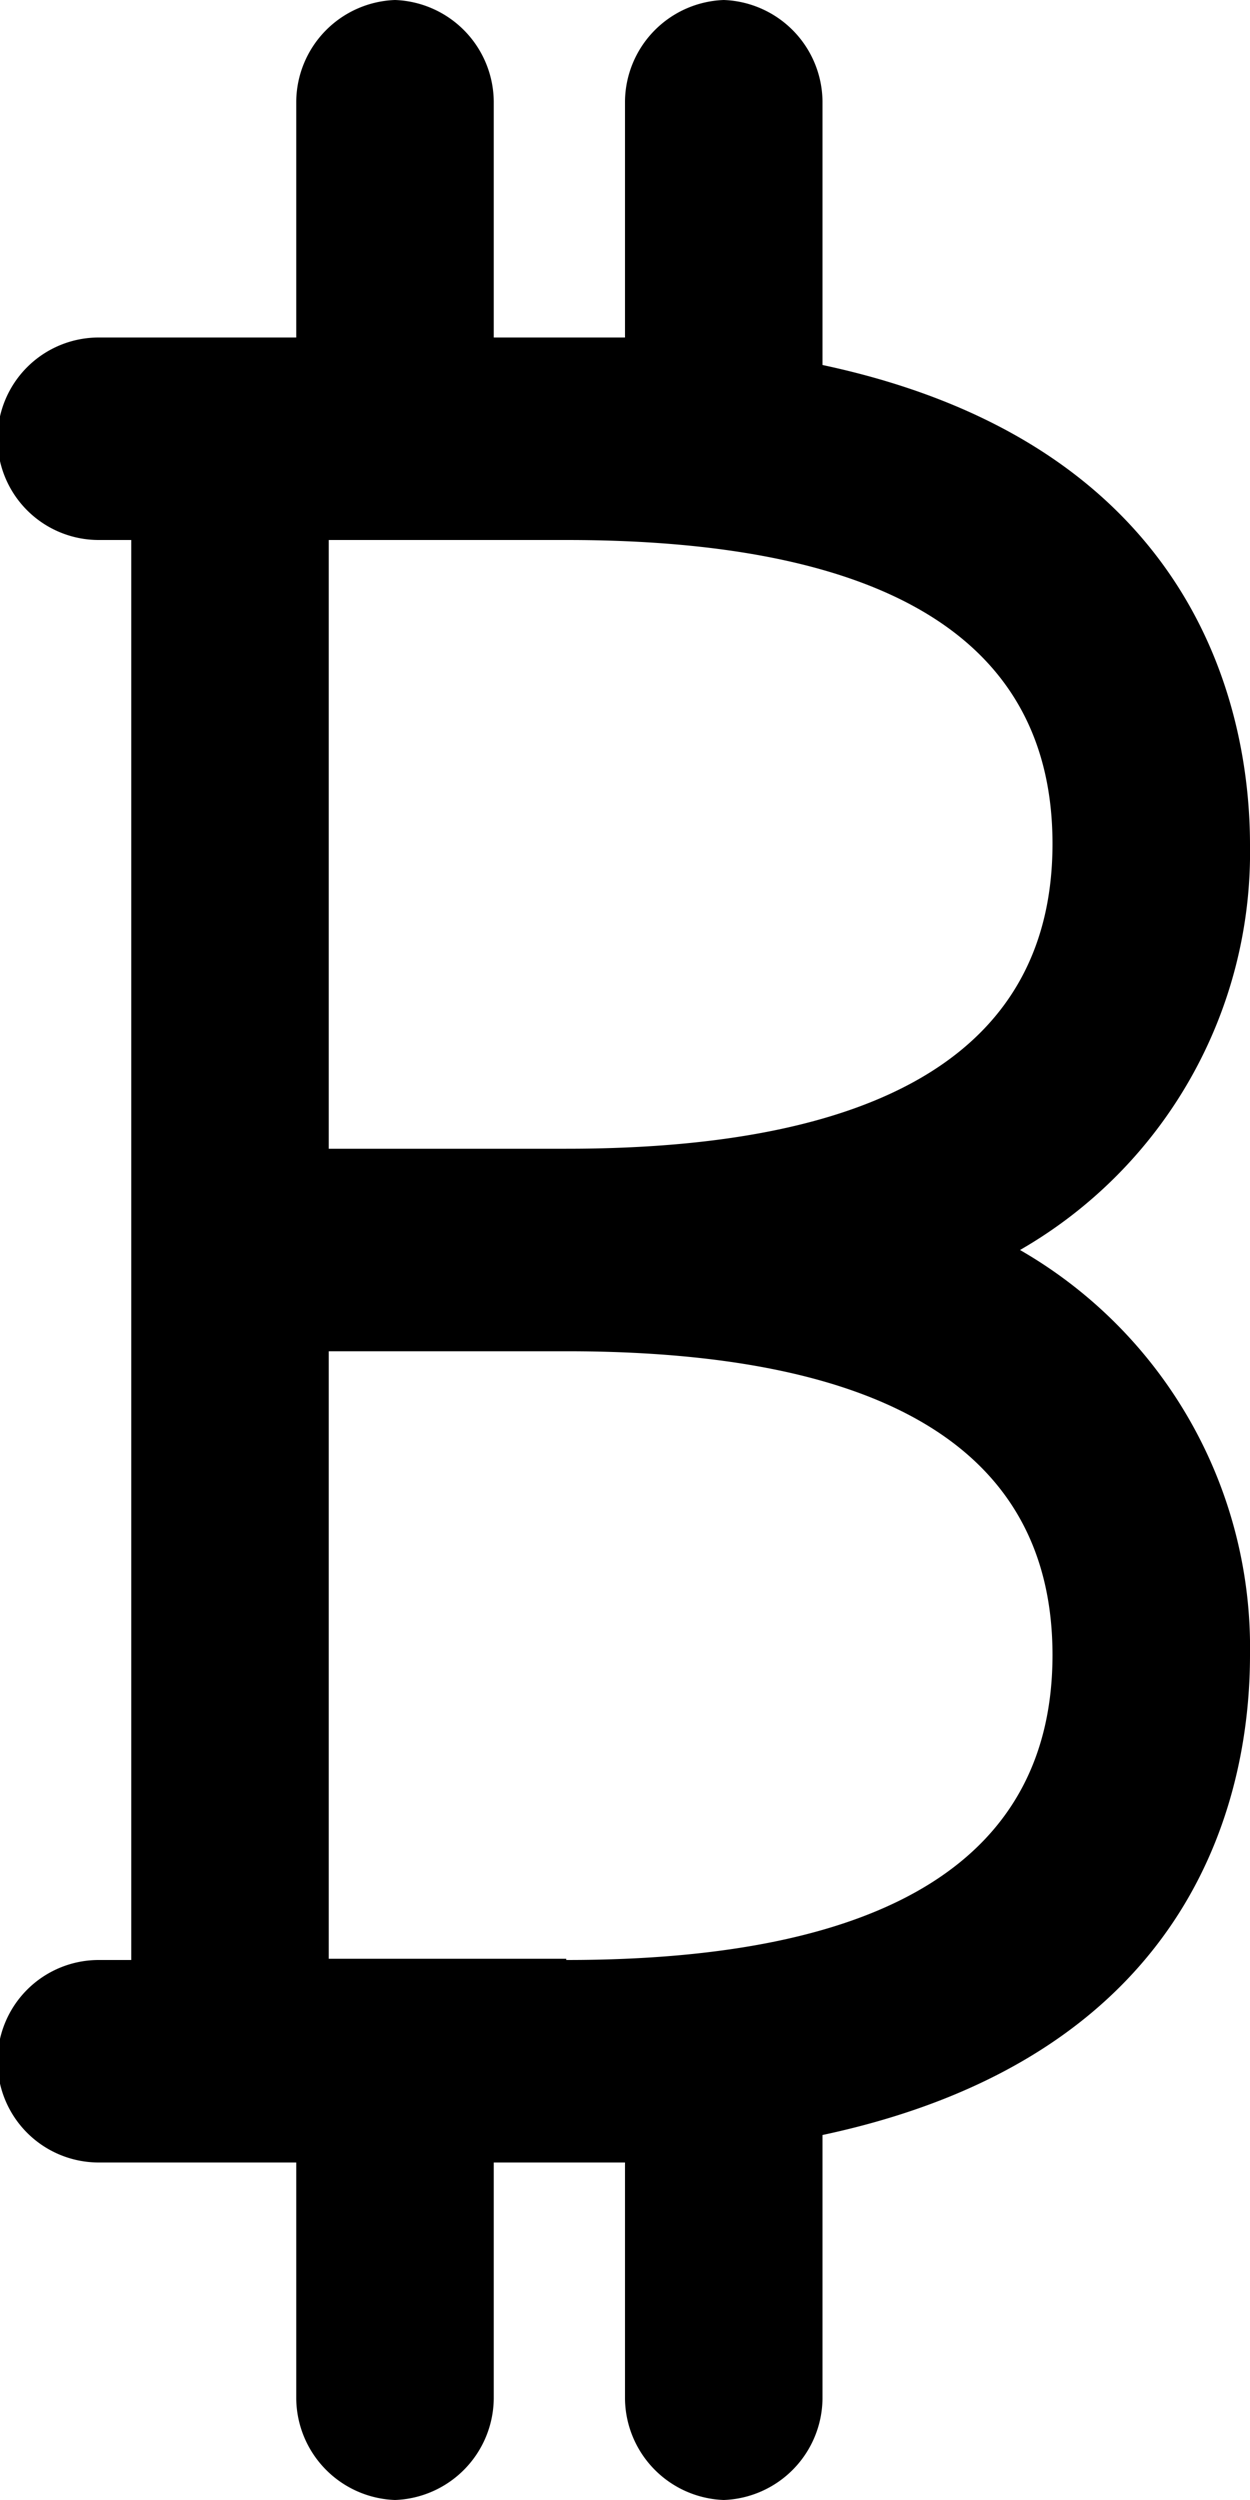 <svg id="Layer_1" data-name="Layer 1" xmlns="http://www.w3.org/2000/svg" width="10" height="20" viewBox="0 0 10 20">
  <title>bitcoin</title>
  <path d="M8.16,10A3.67,3.67,0,0,0,10,6.76c0-1-.37-3.19-3.42-3.84V0.81A0.82,0.82,0,0,0,5.79,0,0.82,0.82,0,0,0,5,.81V2.7H3.95V0.81A0.82,0.82,0,0,0,3.16,0a0.82,0.82,0,0,0-.79.81V2.7H0.79a0.81,0.81,0,0,0,0,1.62H1.05V15.68H0.79a0.81,0.81,0,0,0,0,1.62H2.37v1.89a0.82,0.82,0,0,0,.79.81,0.82,0.82,0,0,0,.79-0.81V17.3H5v1.89a0.82,0.82,0,0,0,.79.81,0.82,0.82,0,0,0,.79-0.81V17.08C9.63,16.43,10,14.27,10,13.24A3.67,3.67,0,0,0,8.16,10ZM4.53,4.32c2.58,0,3.89.81,3.89,2.43S7.11,9.19,4.53,9.19H2.63V4.32H4.53Zm0,11.35H2.63V10.81H4.53c2.58,0,3.89.81,3.89,2.43S7.11,15.68,4.53,15.68Z"/>
</svg>
